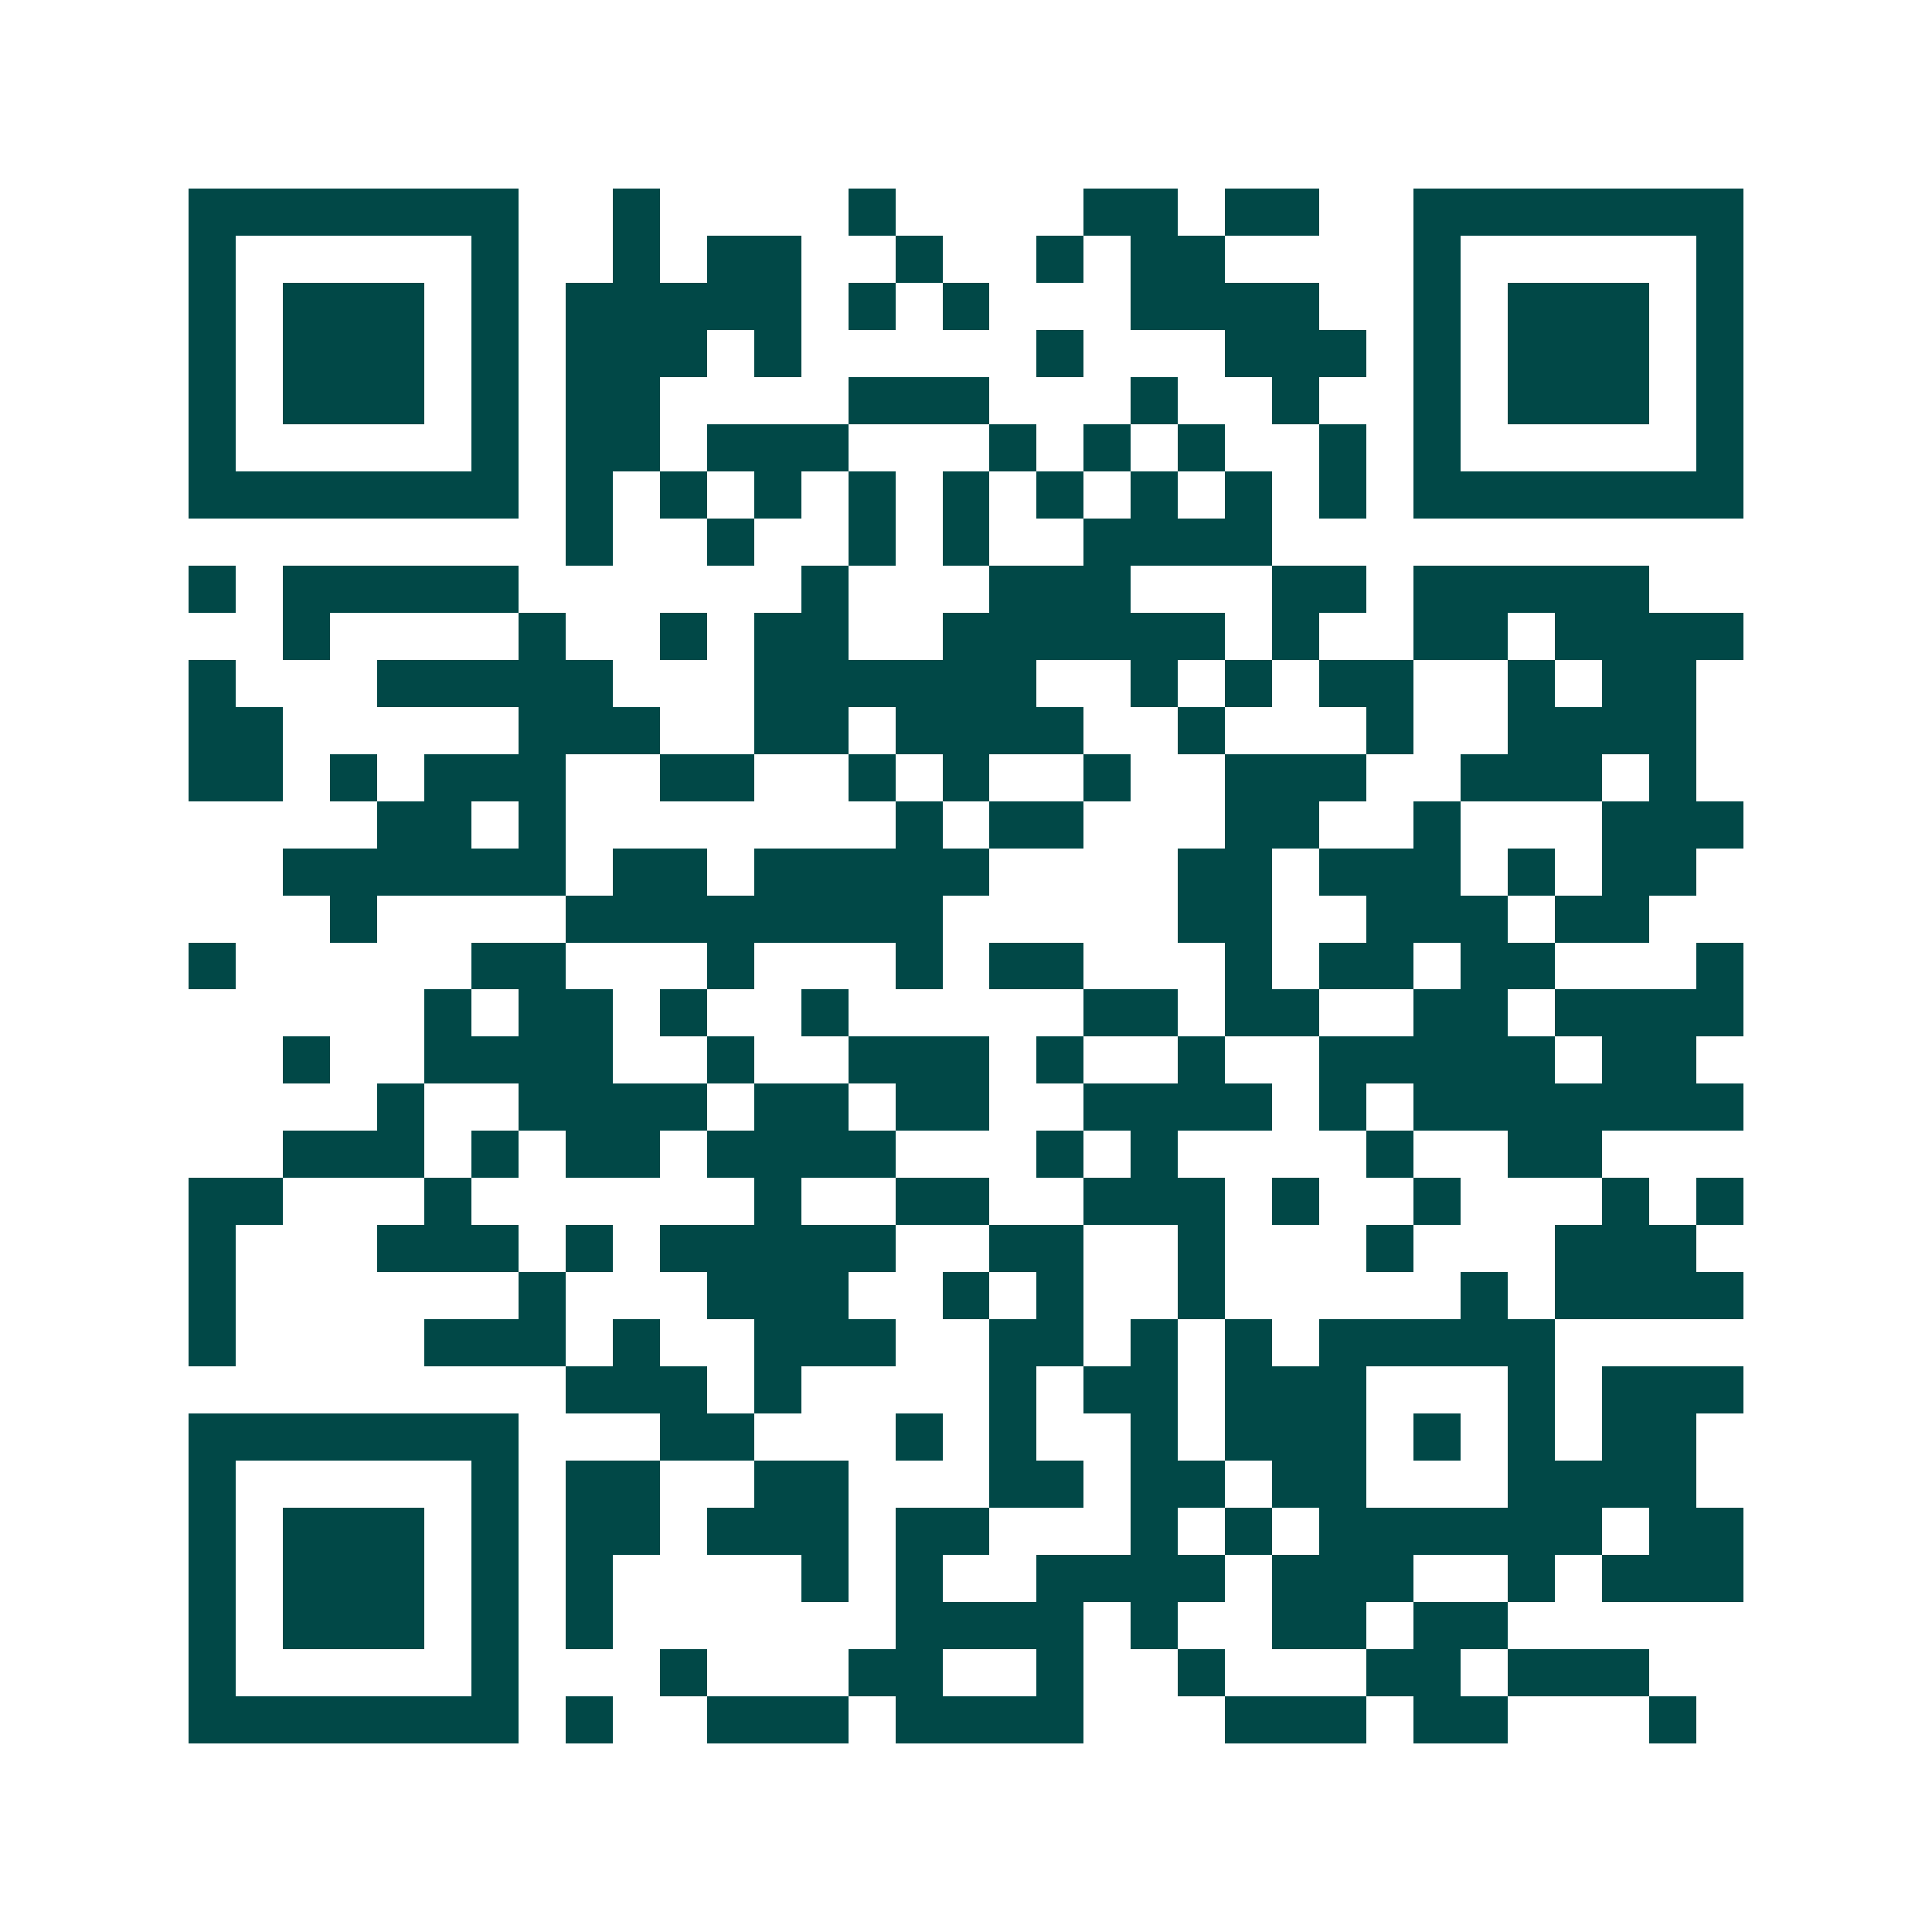 <svg xmlns="http://www.w3.org/2000/svg" width="200" height="200" viewBox="0 0 41 41" shape-rendering="crispEdges"><path fill="#ffffff" d="M0 0h41v41H0z"/><path stroke="#014847" d="M4 4.5h7m2 0h1m4 0h1m4 0h2m1 0h2m2 0h7M4 5.5h1m5 0h1m2 0h1m1 0h2m2 0h1m2 0h1m1 0h2m4 0h1m5 0h1M4 6.5h1m1 0h3m1 0h1m1 0h5m1 0h1m1 0h1m3 0h4m2 0h1m1 0h3m1 0h1M4 7.5h1m1 0h3m1 0h1m1 0h3m1 0h1m5 0h1m3 0h3m1 0h1m1 0h3m1 0h1M4 8.5h1m1 0h3m1 0h1m1 0h2m4 0h3m3 0h1m2 0h1m2 0h1m1 0h3m1 0h1M4 9.5h1m5 0h1m1 0h2m1 0h3m3 0h1m1 0h1m1 0h1m2 0h1m1 0h1m5 0h1M4 10.5h7m1 0h1m1 0h1m1 0h1m1 0h1m1 0h1m1 0h1m1 0h1m1 0h1m1 0h1m1 0h7M12 11.5h1m2 0h1m2 0h1m1 0h1m2 0h4M4 12.5h1m1 0h5m6 0h1m3 0h3m3 0h2m1 0h5M6 13.5h1m4 0h1m2 0h1m1 0h2m2 0h6m1 0h1m2 0h2m1 0h4M4 14.5h1m3 0h5m3 0h6m2 0h1m1 0h1m1 0h2m2 0h1m1 0h2M4 15.5h2m5 0h3m2 0h2m1 0h4m2 0h1m3 0h1m2 0h4M4 16.5h2m1 0h1m1 0h3m2 0h2m2 0h1m1 0h1m2 0h1m2 0h3m2 0h3m1 0h1M8 17.5h2m1 0h1m7 0h1m1 0h2m3 0h2m2 0h1m3 0h3M6 18.5h6m1 0h2m1 0h5m4 0h2m1 0h3m1 0h1m1 0h2M7 19.5h1m4 0h8m5 0h2m2 0h3m1 0h2M4 20.5h1m5 0h2m3 0h1m3 0h1m1 0h2m3 0h1m1 0h2m1 0h2m3 0h1M9 21.5h1m1 0h2m1 0h1m2 0h1m5 0h2m1 0h2m2 0h2m1 0h4M6 22.5h1m2 0h4m2 0h1m2 0h3m1 0h1m2 0h1m2 0h5m1 0h2M8 23.5h1m2 0h4m1 0h2m1 0h2m2 0h4m1 0h1m1 0h7M6 24.5h3m1 0h1m1 0h2m1 0h4m3 0h1m1 0h1m4 0h1m2 0h2M4 25.5h2m3 0h1m6 0h1m2 0h2m2 0h3m1 0h1m2 0h1m3 0h1m1 0h1M4 26.5h1m3 0h3m1 0h1m1 0h5m2 0h2m2 0h1m3 0h1m3 0h3M4 27.5h1m6 0h1m3 0h3m2 0h1m1 0h1m2 0h1m5 0h1m1 0h4M4 28.5h1m4 0h3m1 0h1m2 0h3m2 0h2m1 0h1m1 0h1m1 0h5M12 29.5h3m1 0h1m4 0h1m1 0h2m1 0h3m3 0h1m1 0h3M4 30.5h7m3 0h2m3 0h1m1 0h1m2 0h1m1 0h3m1 0h1m1 0h1m1 0h2M4 31.5h1m5 0h1m1 0h2m2 0h2m3 0h2m1 0h2m1 0h2m3 0h4M4 32.5h1m1 0h3m1 0h1m1 0h2m1 0h3m1 0h2m3 0h1m1 0h1m1 0h6m1 0h2M4 33.5h1m1 0h3m1 0h1m1 0h1m4 0h1m1 0h1m2 0h4m1 0h3m2 0h1m1 0h3M4 34.5h1m1 0h3m1 0h1m1 0h1m6 0h4m1 0h1m2 0h2m1 0h2M4 35.5h1m5 0h1m3 0h1m3 0h2m2 0h1m2 0h1m3 0h2m1 0h3M4 36.5h7m1 0h1m2 0h3m1 0h4m3 0h3m1 0h2m3 0h1"/></svg>
